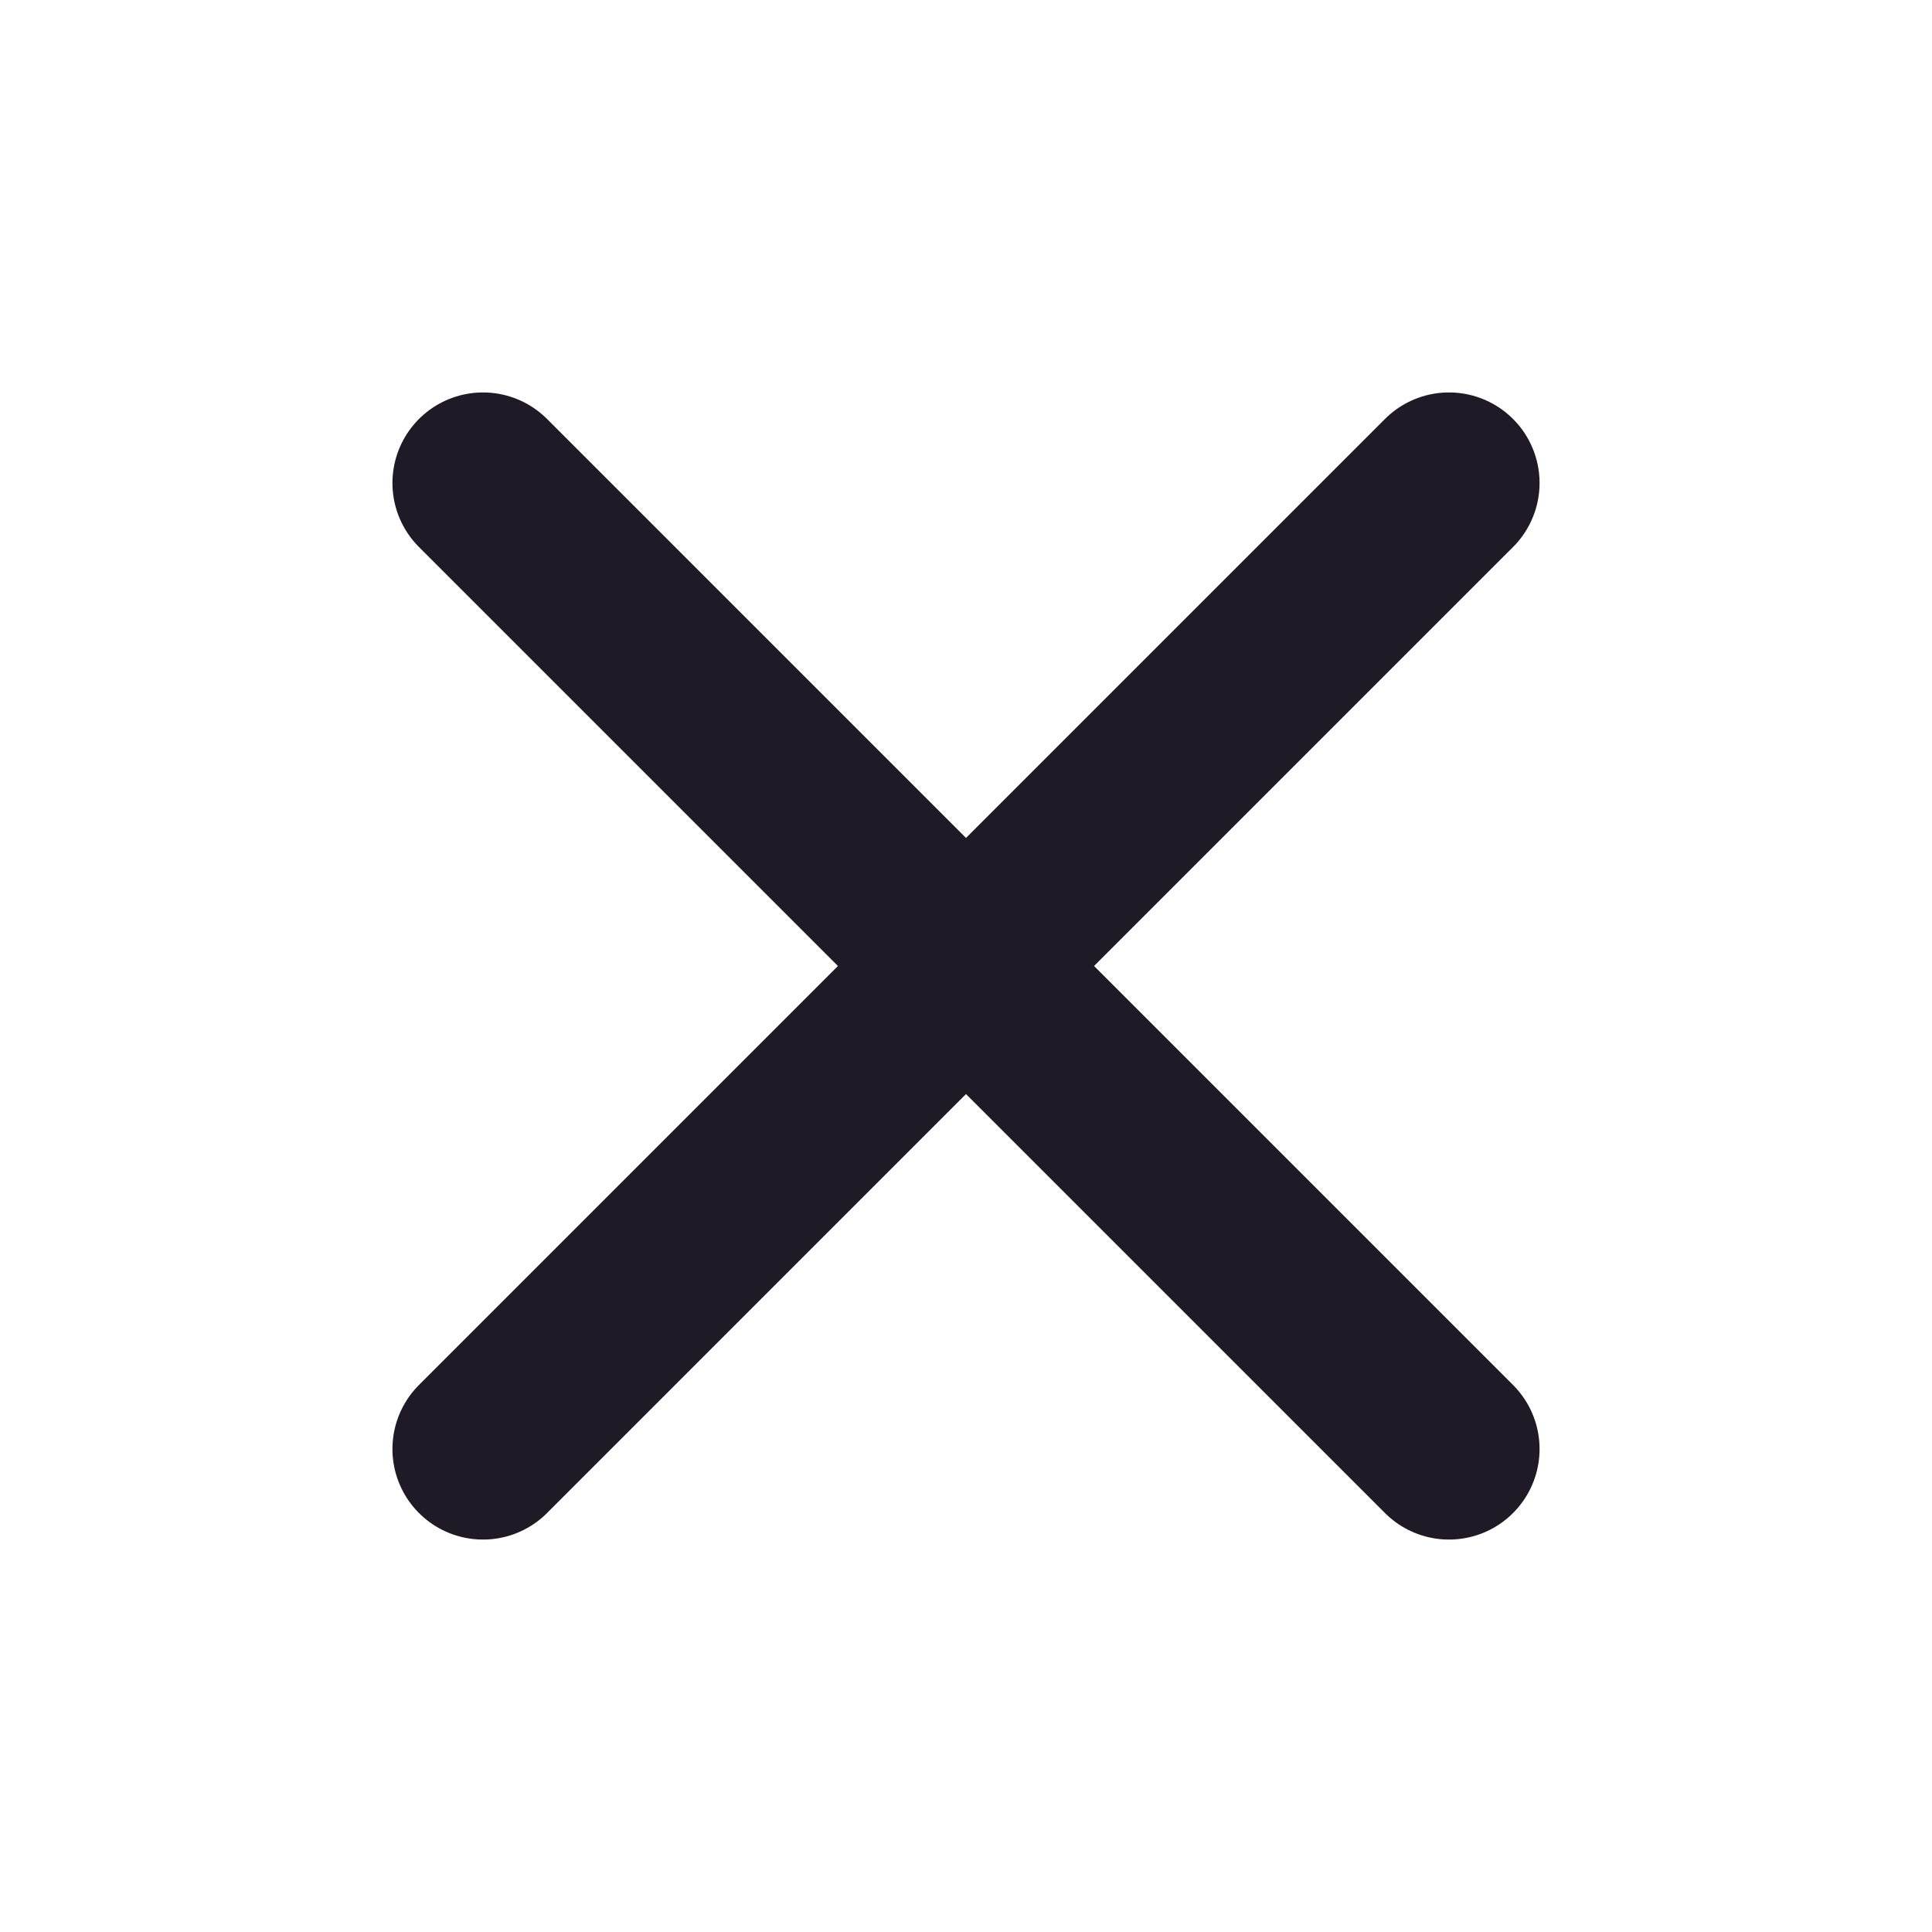 <svg width="16" height="16" viewBox="0 0 16 16" fill="none" xmlns="http://www.w3.org/2000/svg">
<path d="M4 4L12 12" stroke="#201926" stroke-width="1.5" stroke-linecap="round"/>
<path d="M12 4L4 12" stroke="#201926" stroke-width="1.5" stroke-linecap="round"/>
</svg>
